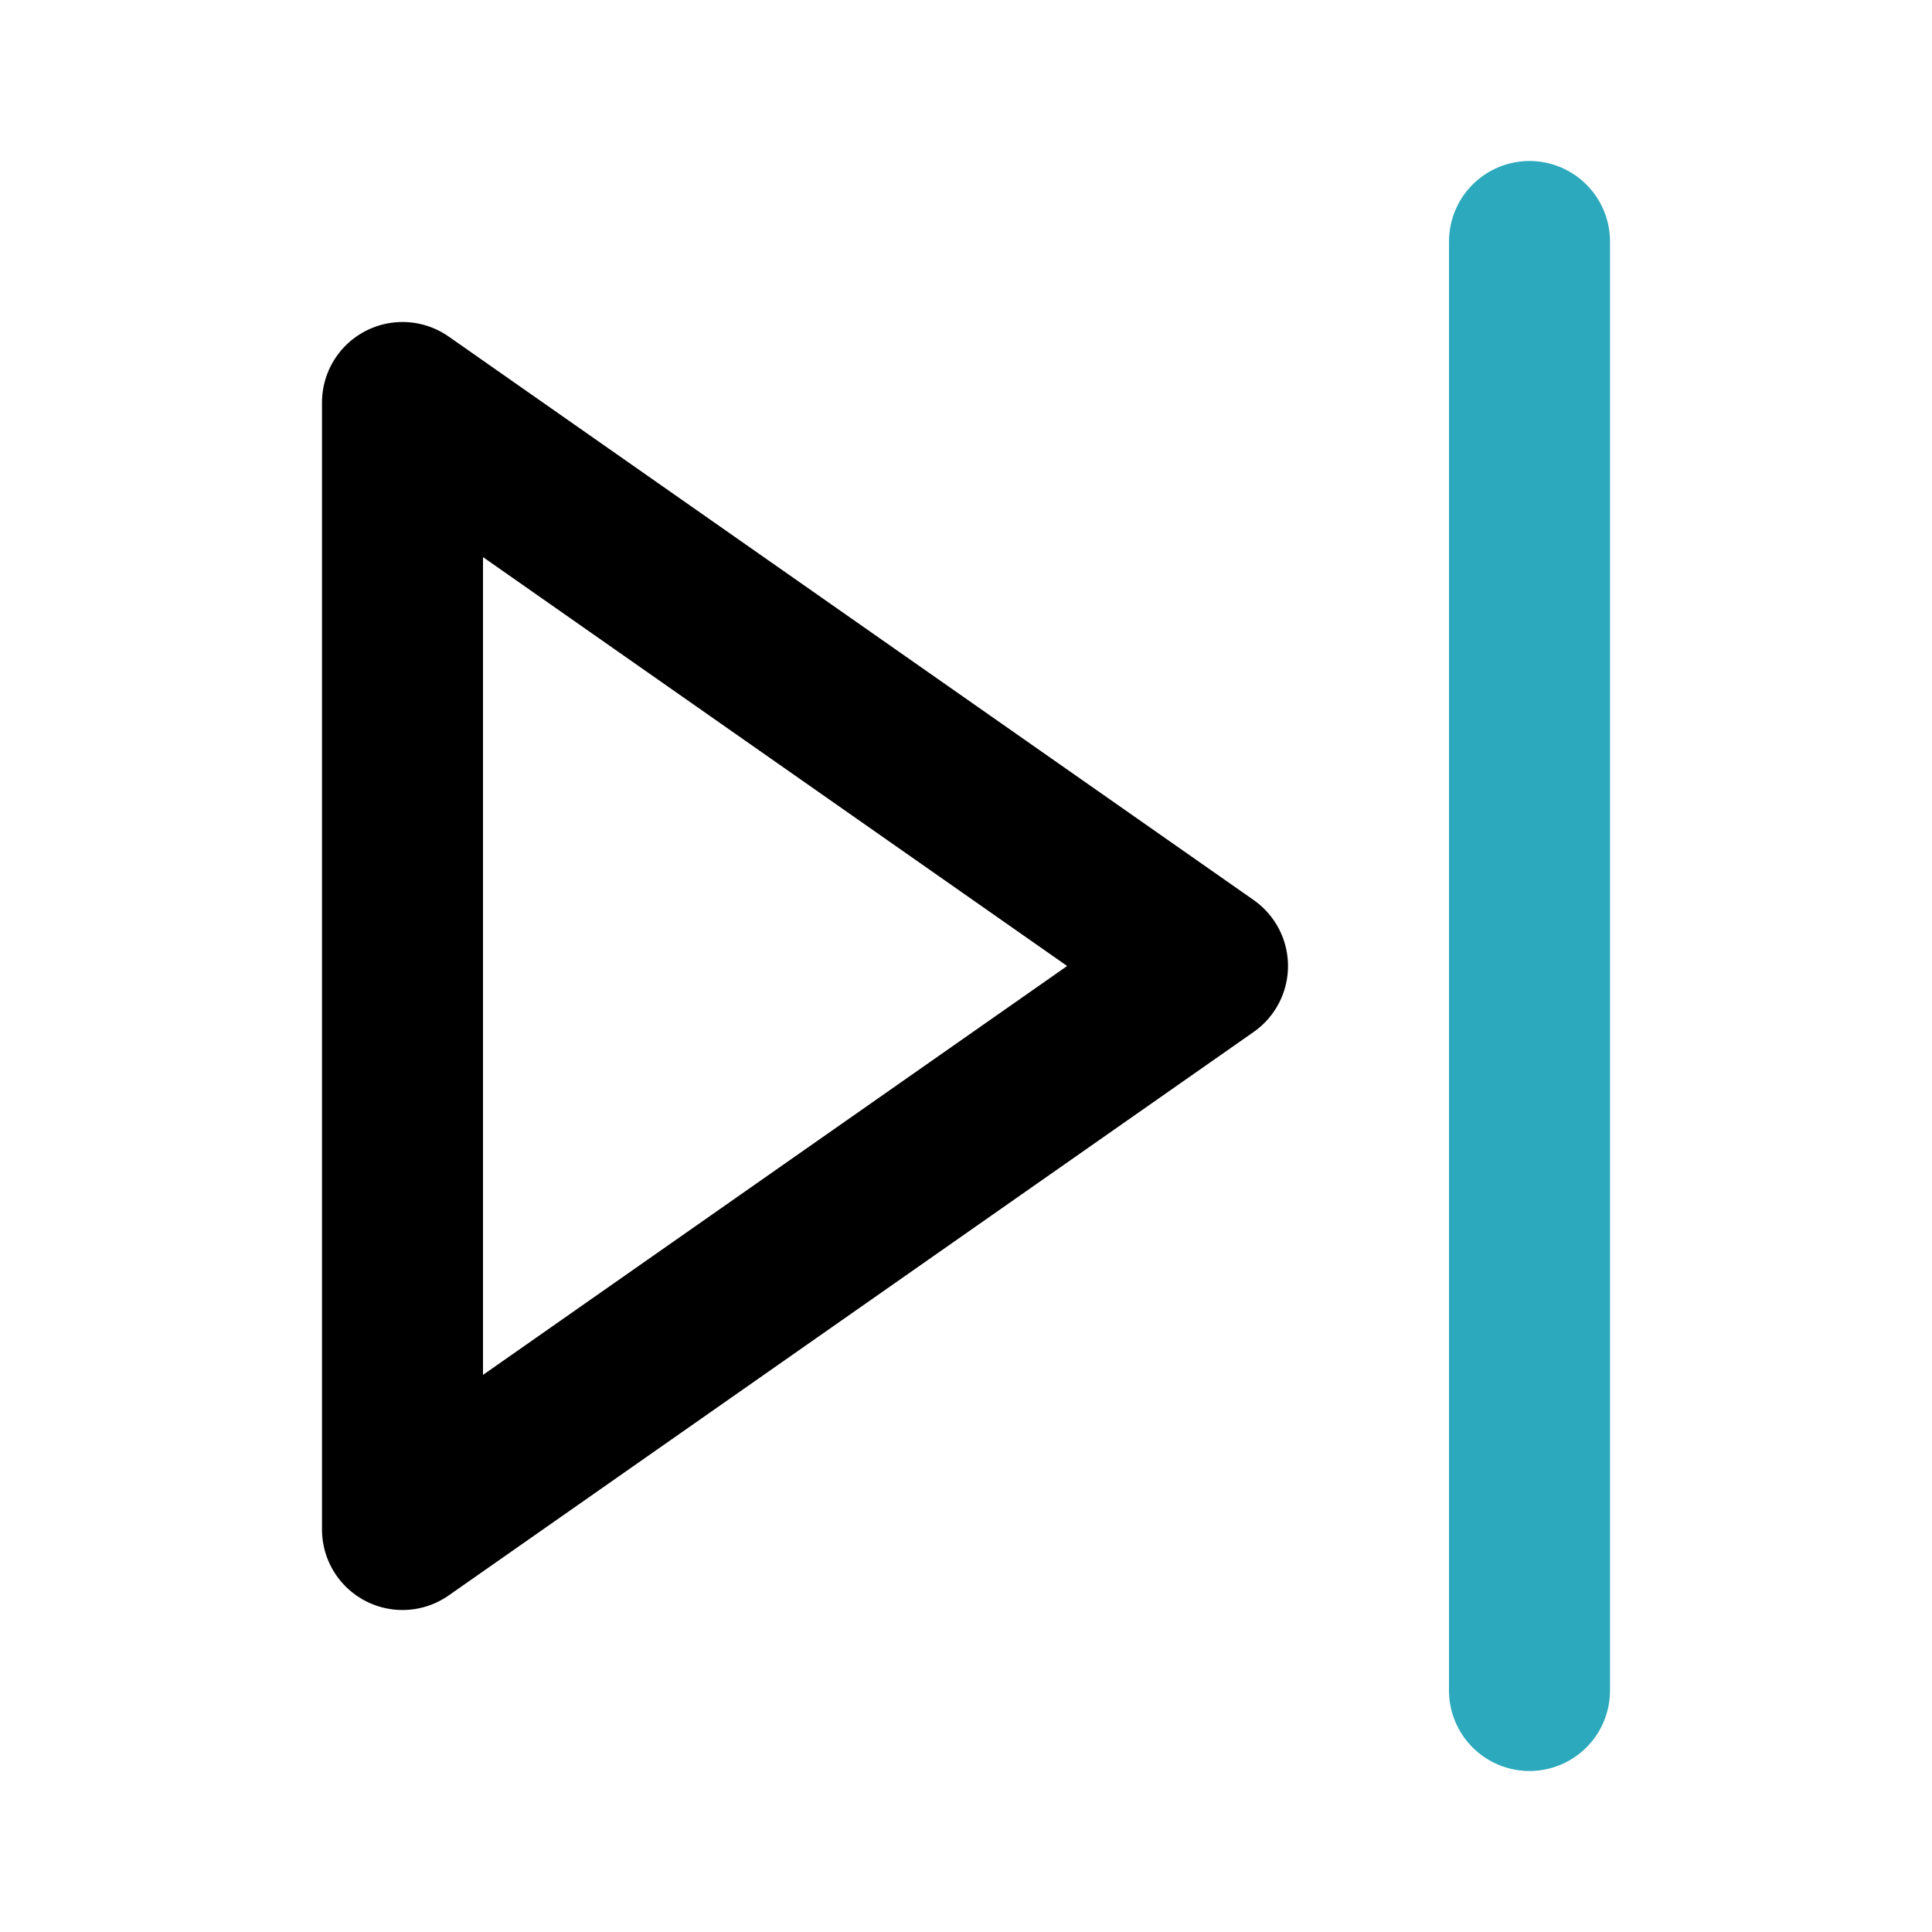 <?xml version="1.0" encoding="utf-8"?>
<svg fill="#000000" width="800px" height="800px" viewBox="0 0 24 24" id="forward-2" data-name="Line Color" xmlns="http://www.w3.org/2000/svg" class="icon line-color"><line id="secondary" x1="19" y1="21" x2="19" y2="3" style="fill: none; stroke: rgb(44, 169, 188); stroke-linecap: round; stroke-linejoin: round; stroke-width: 2;"></line><polygon id="primary" points="5 5 5 19 15 12 5 5" style="fill: none; stroke: rgb(0, 0, 0); stroke-linecap: round; stroke-linejoin: round; stroke-width: 2;"></polygon></svg>